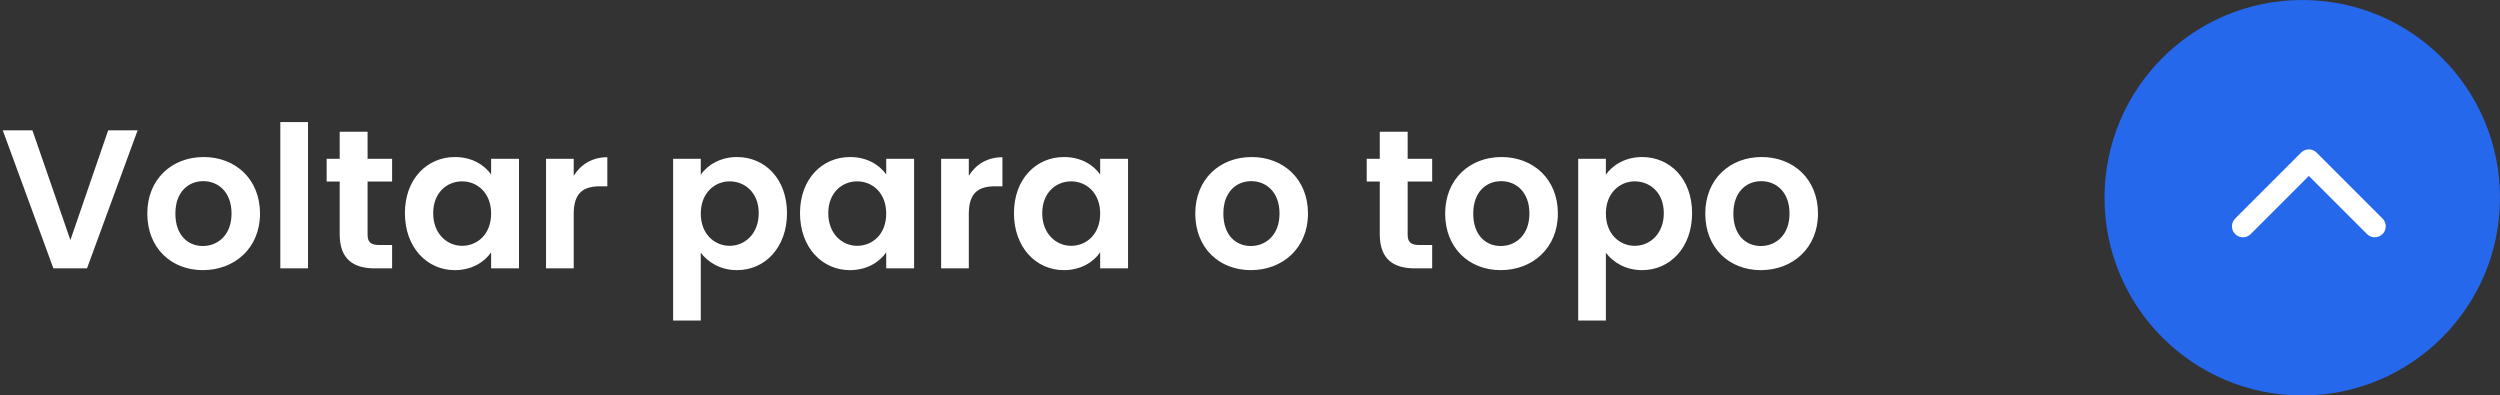 <svg width="177" height="28" viewBox="0 0 177 28" fill="none" xmlns="http://www.w3.org/2000/svg">
<rect x="0" y="0" width="177" height="28" fill="#333333" stroke="none"/>
<path d="M4.984 16.998L2.296 9.228H0.196L3.78 19H6.16L9.744 9.228H7.658L4.984 16.998ZM18.409 15.122C18.409 12.672 16.659 11.118 14.419 11.118C12.179 11.118 10.429 12.672 10.429 15.122C10.429 17.558 12.123 19.126 14.363 19.126C16.617 19.126 18.409 17.558 18.409 15.122ZM12.417 15.122C12.417 13.568 13.355 12.826 14.391 12.826C15.427 12.826 16.393 13.568 16.393 15.122C16.393 16.662 15.399 17.418 14.363 17.418C13.313 17.418 12.417 16.662 12.417 15.122ZM19.847 19H21.807V8.64H19.847V19ZM24.051 16.592C24.051 18.37 25.045 19 26.529 19H27.761V17.348H26.851C26.235 17.348 26.025 17.124 26.025 16.606V12.854H27.761V11.244H26.025V9.326H24.051V11.244H23.127V12.854H24.051V16.592ZM28.667 15.094C28.667 17.516 30.235 19.126 32.195 19.126C33.427 19.126 34.309 18.538 34.771 17.866V19H36.745V11.244H34.771V12.35C34.309 11.706 33.455 11.118 32.209 11.118C30.235 11.118 28.667 12.672 28.667 15.094ZM34.771 15.122C34.771 16.592 33.791 17.404 32.713 17.404C31.663 17.404 30.669 16.564 30.669 15.094C30.669 13.624 31.663 12.84 32.713 12.84C33.791 12.84 34.771 13.652 34.771 15.122ZM40.619 15.136C40.619 13.638 41.319 13.19 42.481 13.19H42.999V11.132C41.921 11.132 41.109 11.65 40.619 12.448V11.244H38.659V19H40.619V15.136ZM49.615 12.364V11.244H47.656V22.696H49.615V17.894C50.092 18.524 50.959 19.126 52.178 19.126C54.166 19.126 55.719 17.516 55.719 15.094C55.719 12.672 54.166 11.118 52.178 11.118C50.974 11.118 50.078 11.706 49.615 12.364ZM53.718 15.094C53.718 16.564 52.724 17.404 51.66 17.404C50.609 17.404 49.615 16.592 49.615 15.122C49.615 13.652 50.609 12.84 51.66 12.84C52.724 12.84 53.718 13.624 53.718 15.094ZM56.64 15.094C56.64 17.516 58.208 19.126 60.168 19.126C61.4 19.126 62.282 18.538 62.744 17.866V19H64.718V11.244H62.744V12.35C62.282 11.706 61.428 11.118 60.182 11.118C58.208 11.118 56.64 12.672 56.64 15.094ZM62.744 15.122C62.744 16.592 61.764 17.404 60.686 17.404C59.636 17.404 58.642 16.564 58.642 15.094C58.642 13.624 59.636 12.84 60.686 12.84C61.764 12.84 62.744 13.652 62.744 15.122ZM68.592 15.136C68.592 13.638 69.292 13.19 70.454 13.19H70.972V11.132C69.894 11.132 69.082 11.65 68.592 12.448V11.244H66.632V19H68.592V15.136ZM71.788 15.094C71.788 17.516 73.356 19.126 75.316 19.126C76.548 19.126 77.43 18.538 77.892 17.866V19H79.866V11.244H77.892V12.35C77.43 11.706 76.576 11.118 75.33 11.118C73.356 11.118 71.788 12.672 71.788 15.094ZM77.892 15.122C77.892 16.592 76.912 17.404 75.834 17.404C74.784 17.404 73.79 16.564 73.79 15.094C73.79 13.624 74.784 12.84 75.834 12.84C76.912 12.84 77.892 13.652 77.892 15.122ZM92.606 15.122C92.606 12.672 90.856 11.118 88.616 11.118C86.376 11.118 84.626 12.672 84.626 15.122C84.626 17.558 86.32 19.126 88.56 19.126C90.814 19.126 92.606 17.558 92.606 15.122ZM86.614 15.122C86.614 13.568 87.552 12.826 88.588 12.826C89.624 12.826 90.59 13.568 90.59 15.122C90.59 16.662 89.596 17.418 88.56 17.418C87.51 17.418 86.614 16.662 86.614 15.122ZM97.688 16.592C97.688 18.37 98.682 19 100.166 19H101.398V17.348H100.488C99.872 17.348 99.662 17.124 99.662 16.606V12.854H101.398V11.244H99.662V9.326H97.688V11.244H96.764V12.854H97.688V16.592ZM110.298 15.122C110.298 12.672 108.548 11.118 106.308 11.118C104.068 11.118 102.318 12.672 102.318 15.122C102.318 17.558 104.012 19.126 106.252 19.126C108.506 19.126 110.298 17.558 110.298 15.122ZM104.306 15.122C104.306 13.568 105.244 12.826 106.28 12.826C107.316 12.826 108.282 13.568 108.282 15.122C108.282 16.662 107.288 17.418 106.252 17.418C105.202 17.418 104.306 16.662 104.306 15.122ZM113.696 12.364V11.244H111.736V22.696H113.696V17.894C114.172 18.524 115.04 19.126 116.258 19.126C118.246 19.126 119.8 17.516 119.8 15.094C119.8 12.672 118.246 11.118 116.258 11.118C115.054 11.118 114.158 11.706 113.696 12.364ZM117.798 15.094C117.798 16.564 116.804 17.404 115.74 17.404C114.69 17.404 113.696 16.592 113.696 15.122C113.696 13.652 114.69 12.84 115.74 12.84C116.804 12.84 117.798 13.624 117.798 15.094ZM128.714 15.122C128.714 12.672 126.964 11.118 124.724 11.118C122.484 11.118 120.734 12.672 120.734 15.122C120.734 17.558 122.428 19.126 124.668 19.126C126.922 19.126 128.714 17.558 128.714 15.122ZM122.722 15.122C122.722 13.568 123.66 12.826 124.696 12.826C125.732 12.826 126.698 13.568 126.698 15.122C126.698 16.662 125.704 17.418 124.668 17.418C123.618 17.418 122.722 16.662 122.722 15.122Z" fill="white"/>
<circle cx="163" cy="14" r="14" fill="#2668EB"/>
<path fill-rule="evenodd" clip-rule="evenodd" d="M168.683 16.572C168.379 16.876 167.887 16.876 167.583 16.572L163.466 12.455L159.35 16.572C159.046 16.876 158.554 16.876 158.25 16.572C157.946 16.268 157.946 15.776 158.25 15.472L162.916 10.805C163.22 10.502 163.713 10.502 164.016 10.805L168.683 15.472C168.987 15.776 168.987 16.268 168.683 16.572Z" fill="white"/>
</svg>
